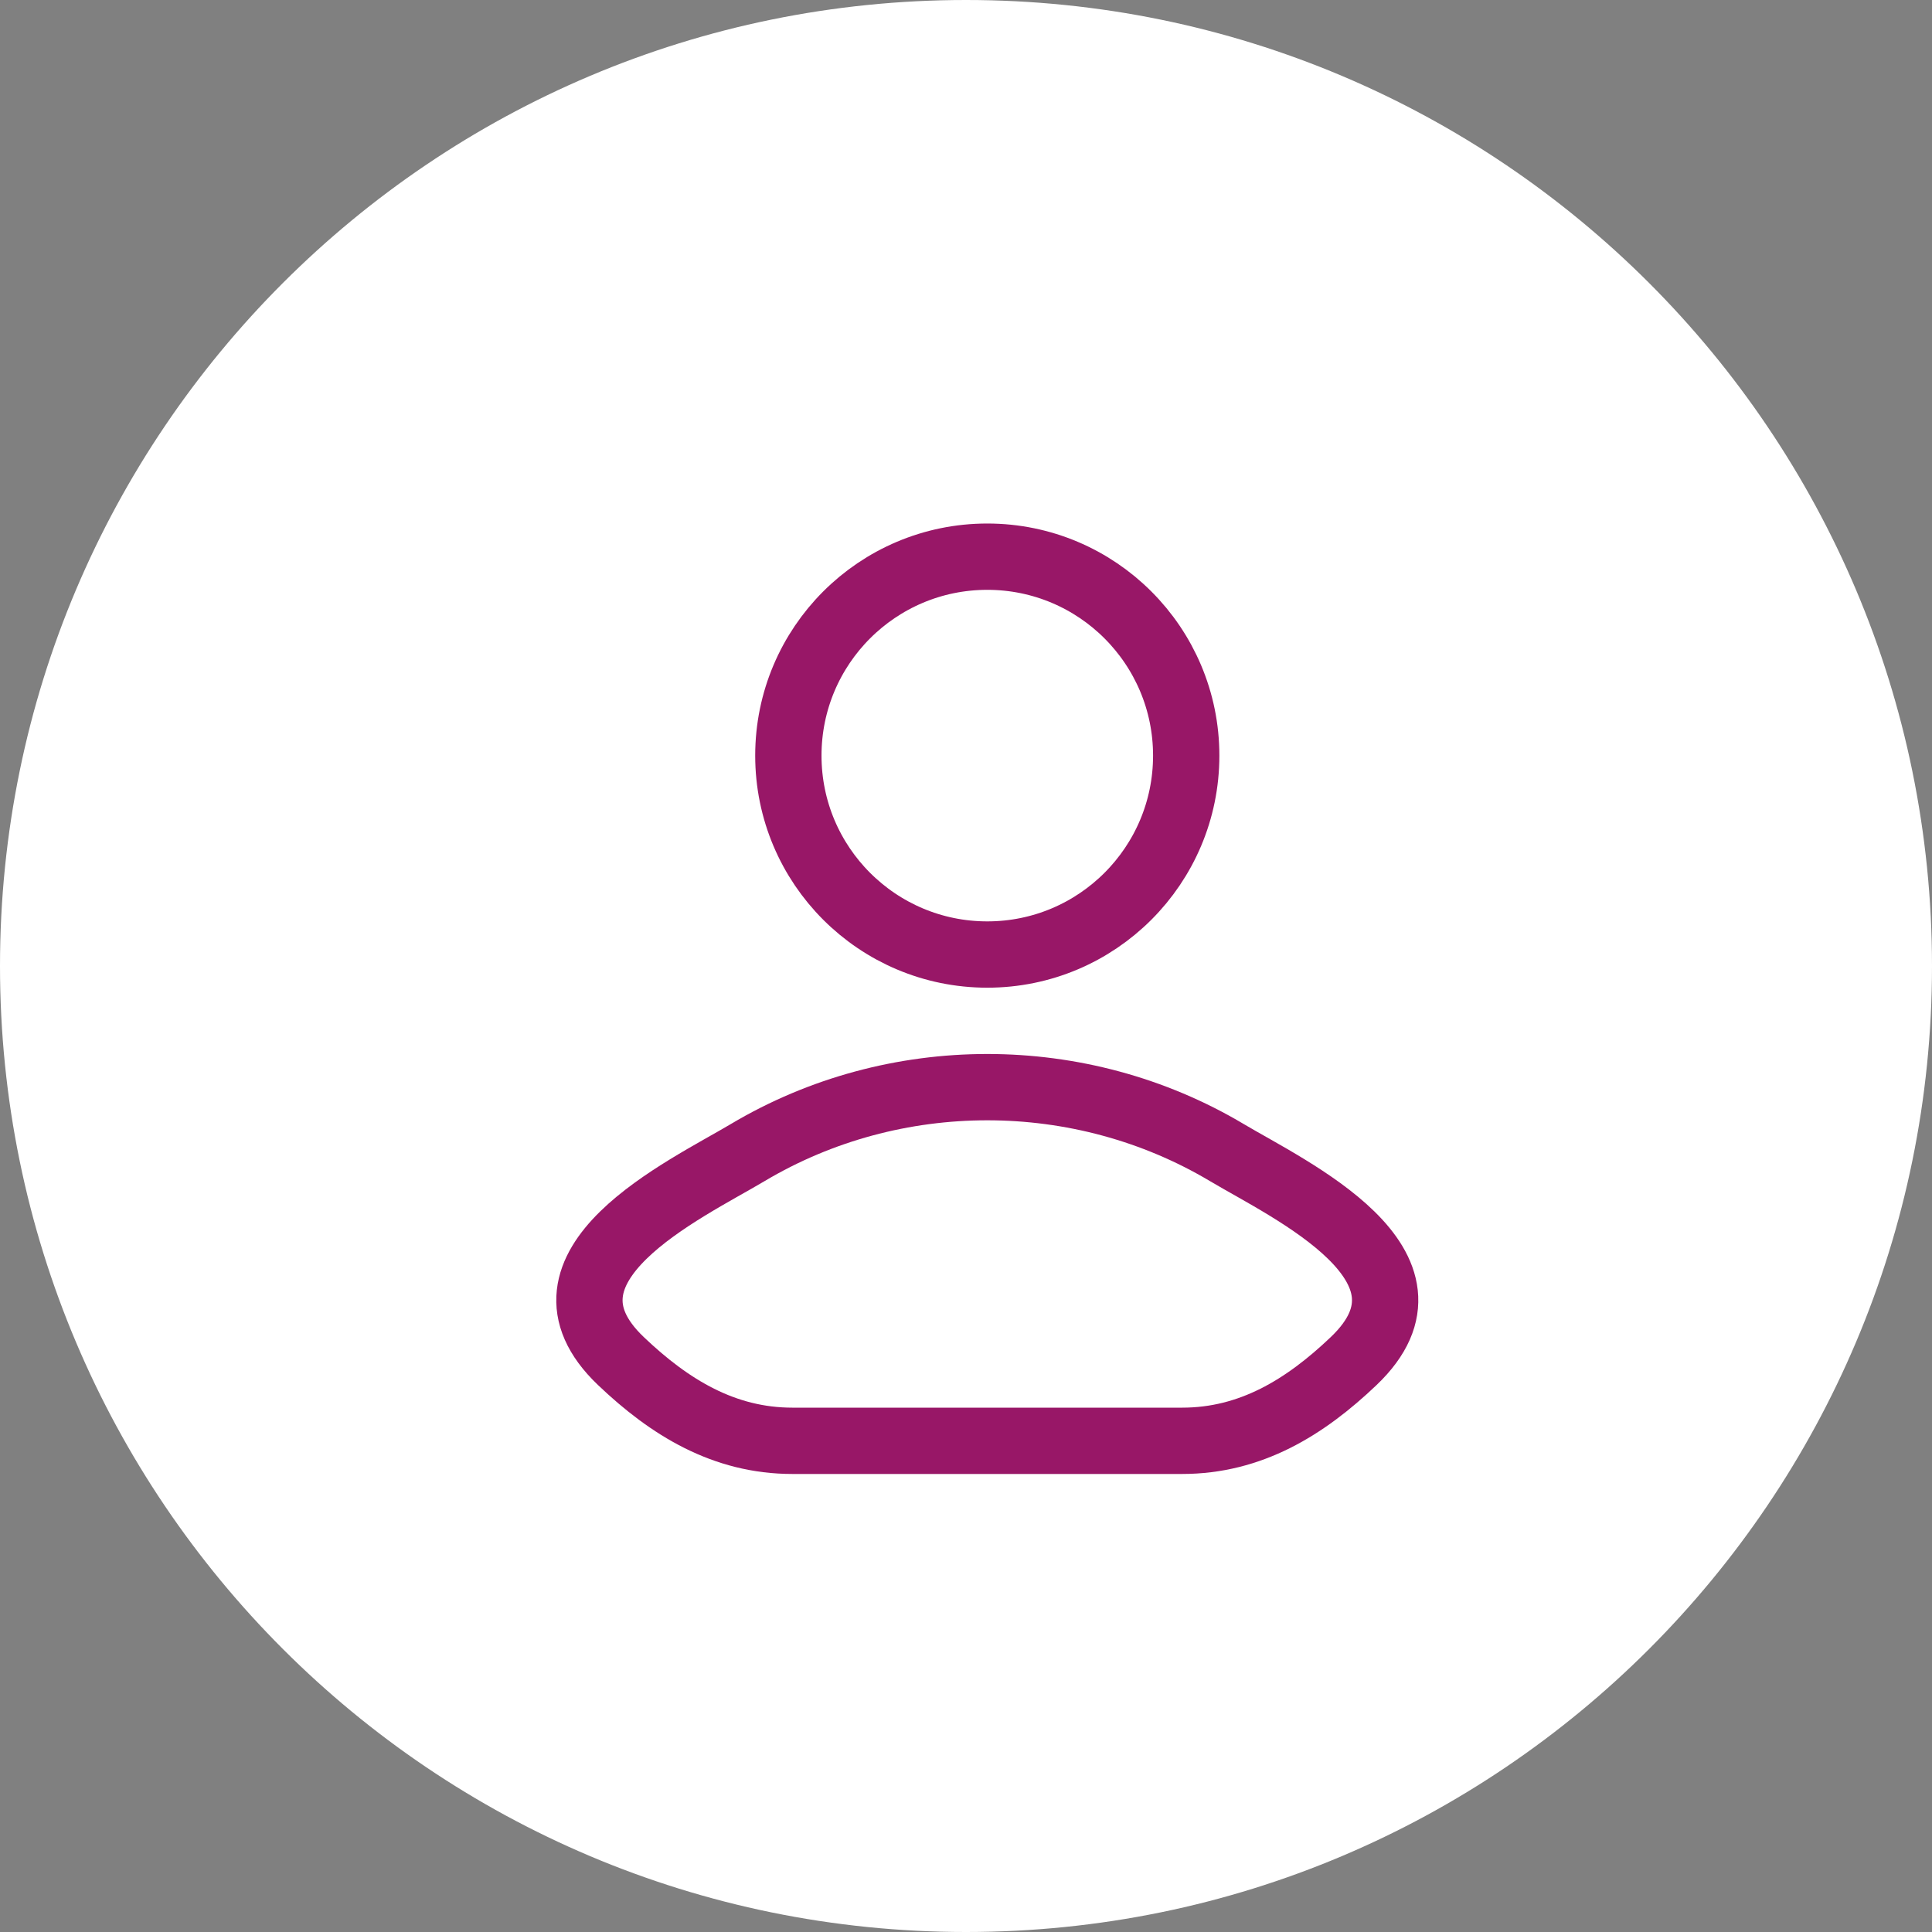 <svg xmlns="http://www.w3.org/2000/svg" width="59" height="59" viewBox="0 0 59 59" fill="none"><rect x="0" y="0" width="59" height="59" fill="#808080" stroke="none"/><path d="M29.5 59C45.792 59 59 45.792 59 29.5C59 13.208 45.792 0 29.5 0C13.208 0 0 13.208 0 29.5C0 45.792 13.208 59 29.5 59Z" fill="white"></path><path d="M22.83 35.2C20.92 36.337 15.912 38.66 18.962 41.565C20.452 42.985 22.111 44 24.198 44H36.102C38.189 44 39.848 42.985 41.338 41.565C44.388 38.66 39.38 36.337 37.47 35.2C32.992 32.533 27.308 32.533 22.83 35.2Z" stroke="#981767" stroke-width="2.025" stroke-linecap="round" stroke-linejoin="round"></path><path d="M36.225 23.075C36.225 26.43 33.505 29.15 30.15 29.15C26.795 29.15 24.075 26.43 24.075 23.075C24.075 19.72 26.795 17 30.15 17C33.505 17 36.225 19.72 36.225 23.075Z" stroke="#981767" stroke-width="2.025"></path></svg>